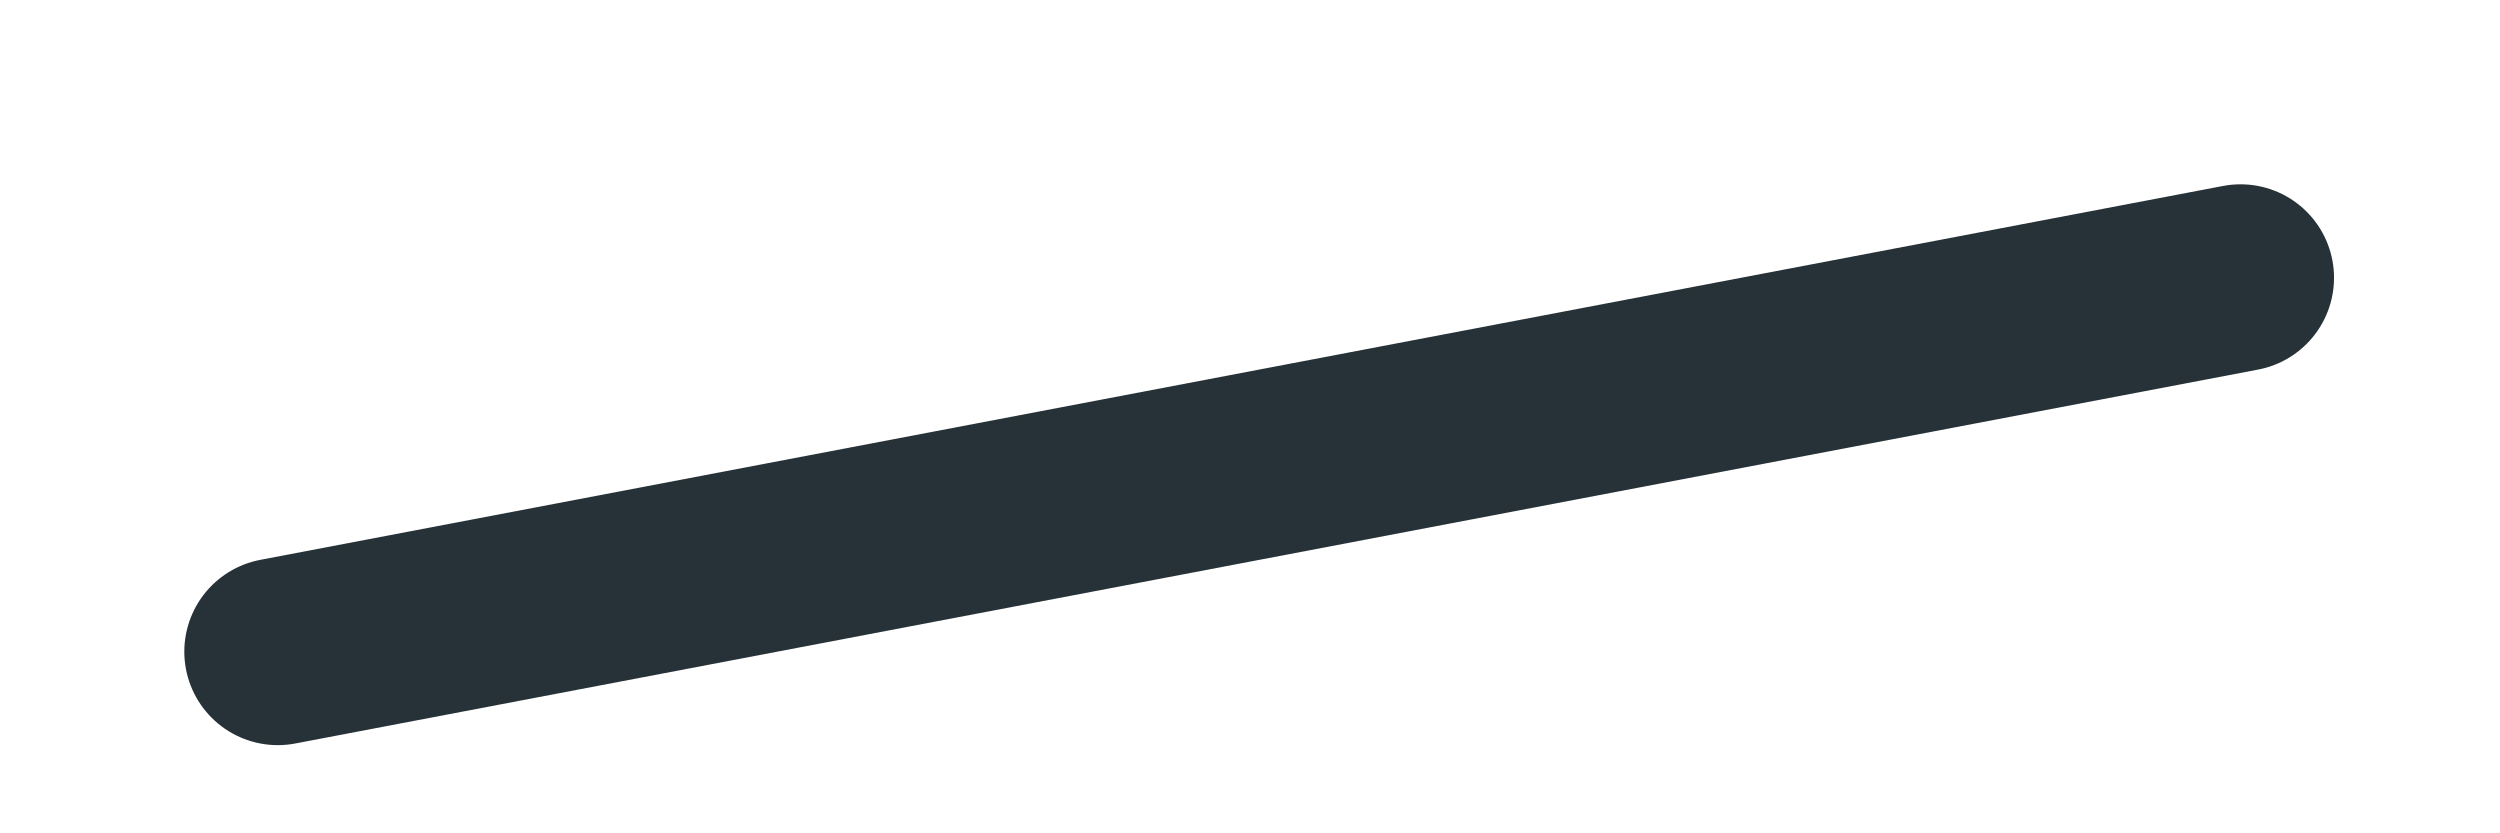 <?xml version="1.0" encoding="utf-8"?>
<svg xmlns="http://www.w3.org/2000/svg" fill="none" height="100%" overflow="visible" preserveAspectRatio="none" style="display: block;" viewBox="0 0 9 3" width="100%">
<path d="M8.066 1L1 2.346" id="Vector" stroke="#263238" stroke-linecap="round" stroke-linejoin="round" stroke-miterlimit="10" stroke-width="0.673"/>
</svg>
